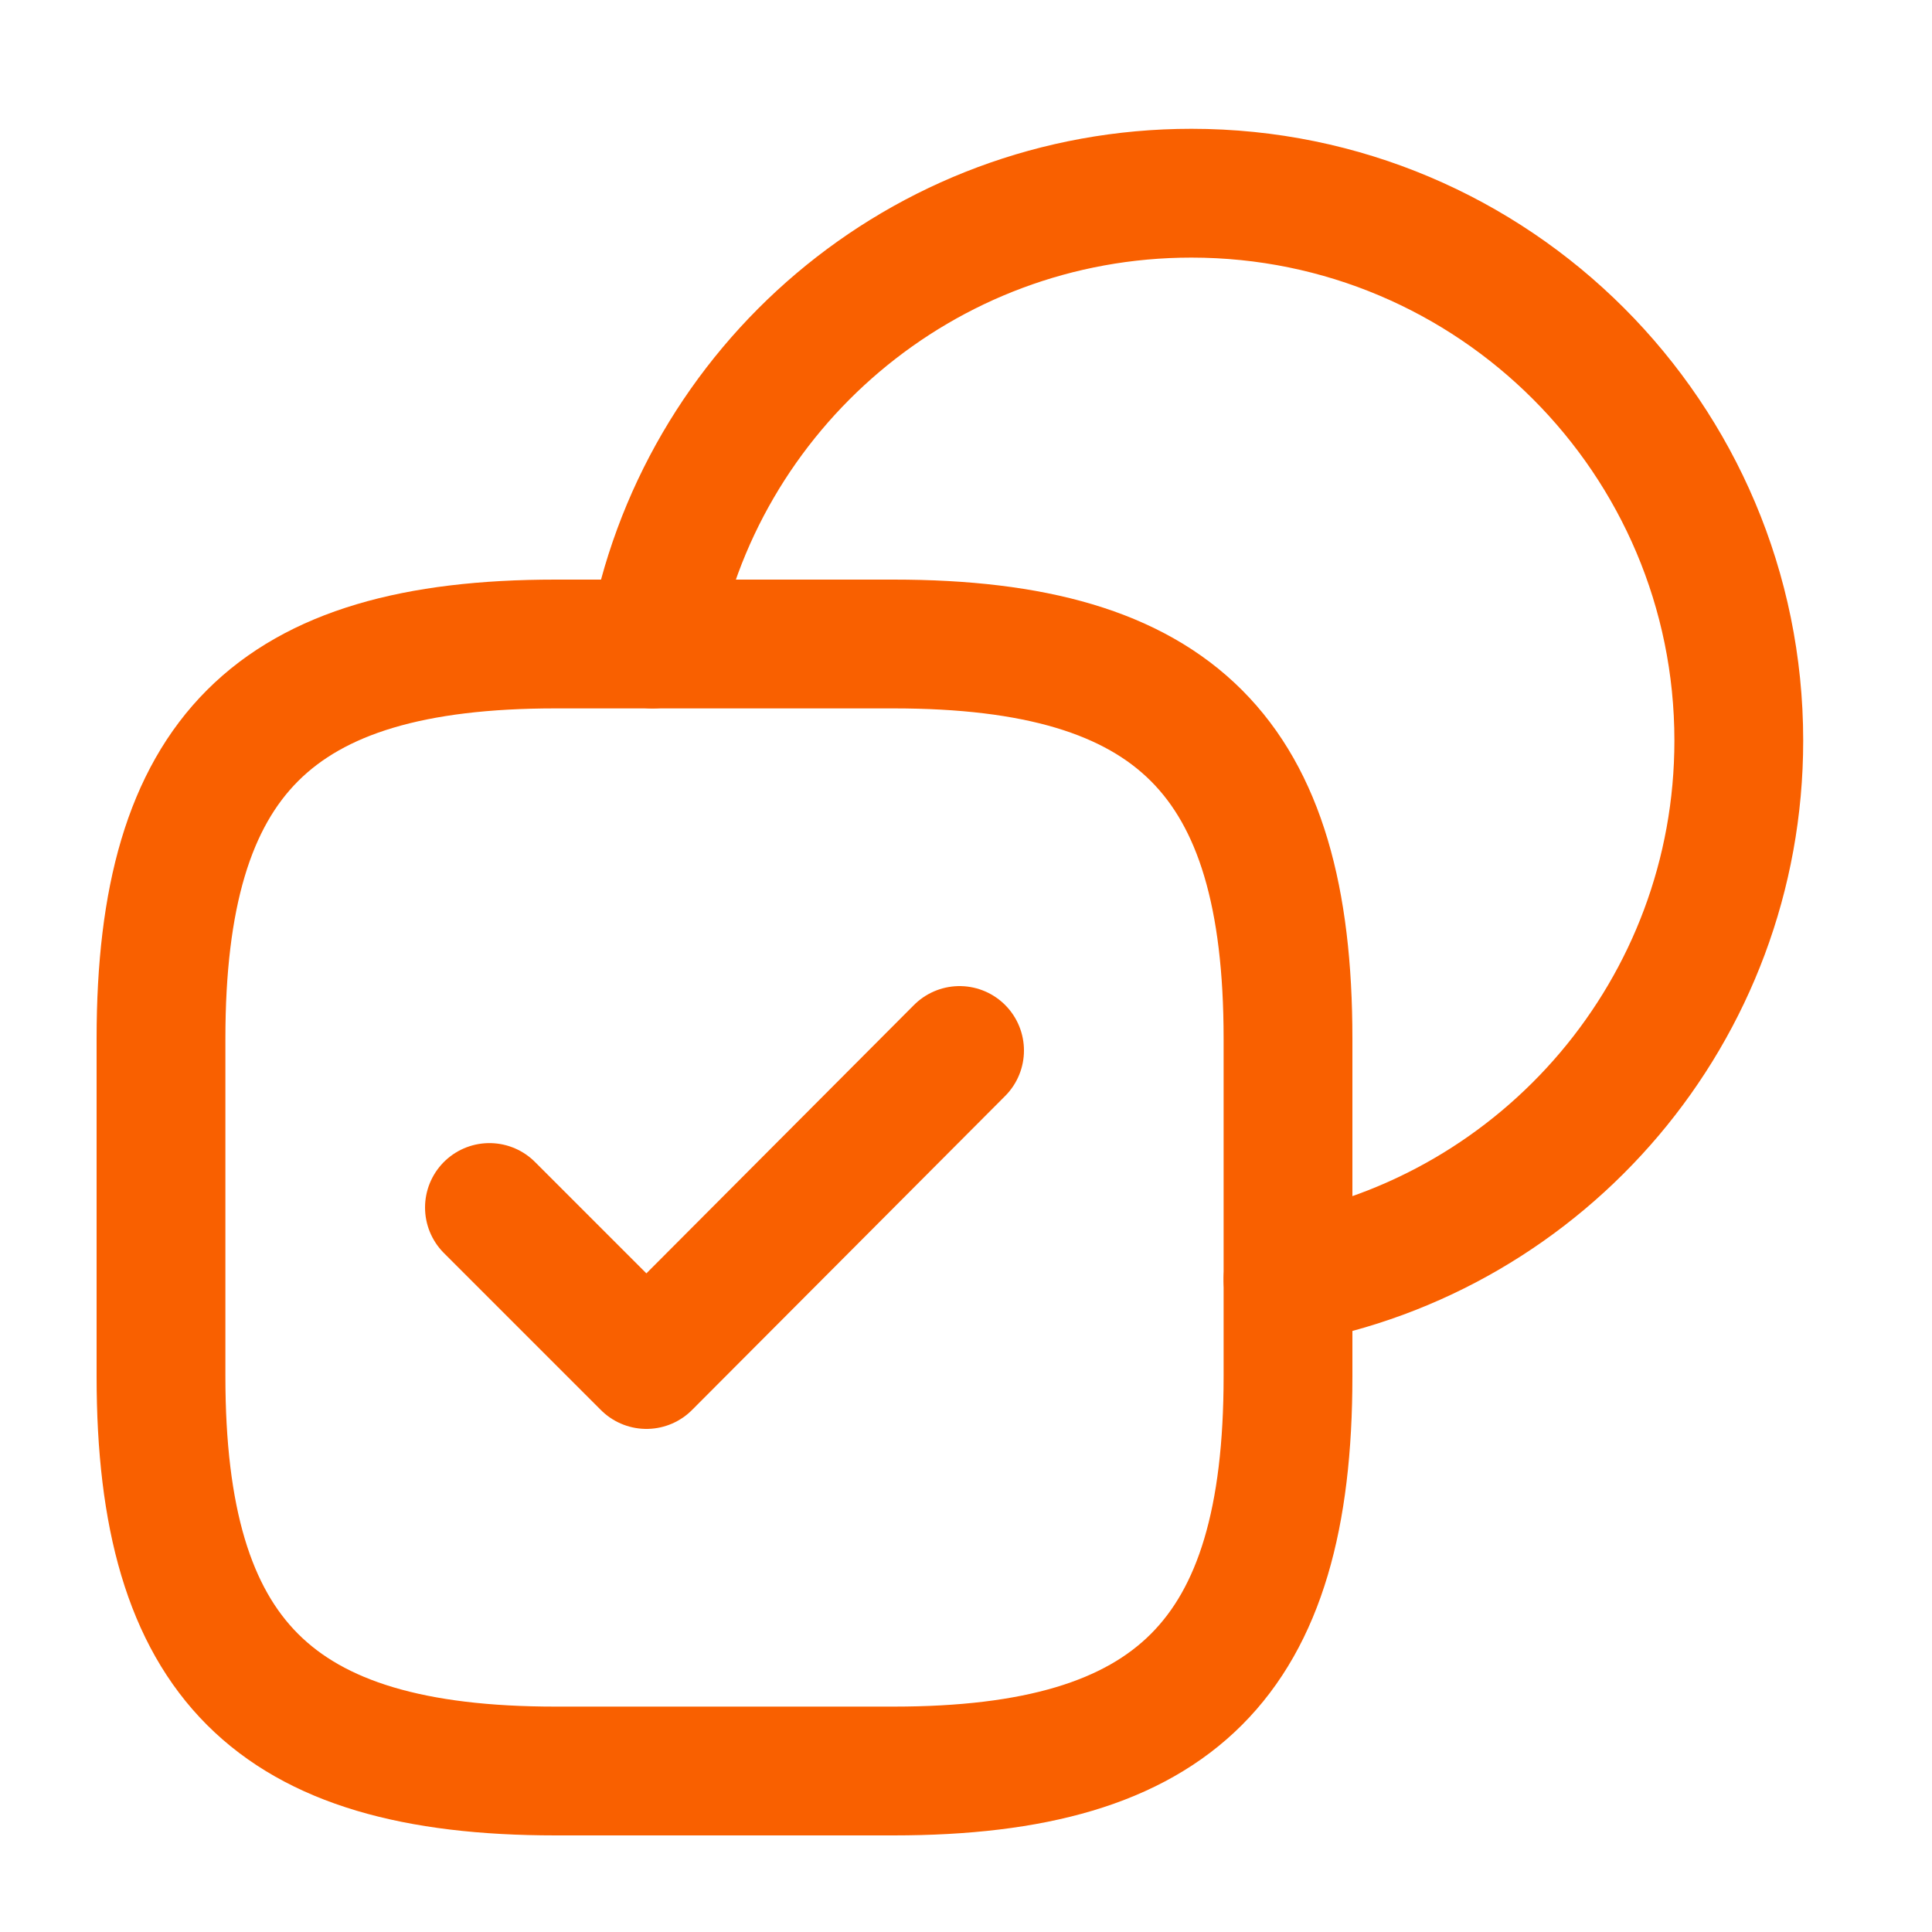 <svg width="30" height="30" viewBox="0 0 30 30" fill="none" xmlns="http://www.w3.org/2000/svg">
<path d="M20 21.375V16.125C20 11.75 18.25 10 13.875 10H8.625C4.25 10 2.5 11.75 2.5 16.125V21.375C2.5 25.75 4.25 27.5 8.625 27.5H13.875C18.25 27.5 20 25.75 20 21.375Z" stroke="#F96000" stroke-width="2" stroke-linecap="round" stroke-linejoin="round"/>
<path d="M20 19.868C23.979 19.16 27 15.683 27 11.5C27 6.806 23.194 3 18.5 3C14.317 3 10.84 6.021 10.132 10" stroke="#F96000" stroke-width="2" stroke-linecap="round"/>
<path d="M7.6 18.75L10.038 21.188L14.9 16.312" stroke="#F96000" stroke-width="2" stroke-linecap="round" stroke-linejoin="round"/>
</svg>
